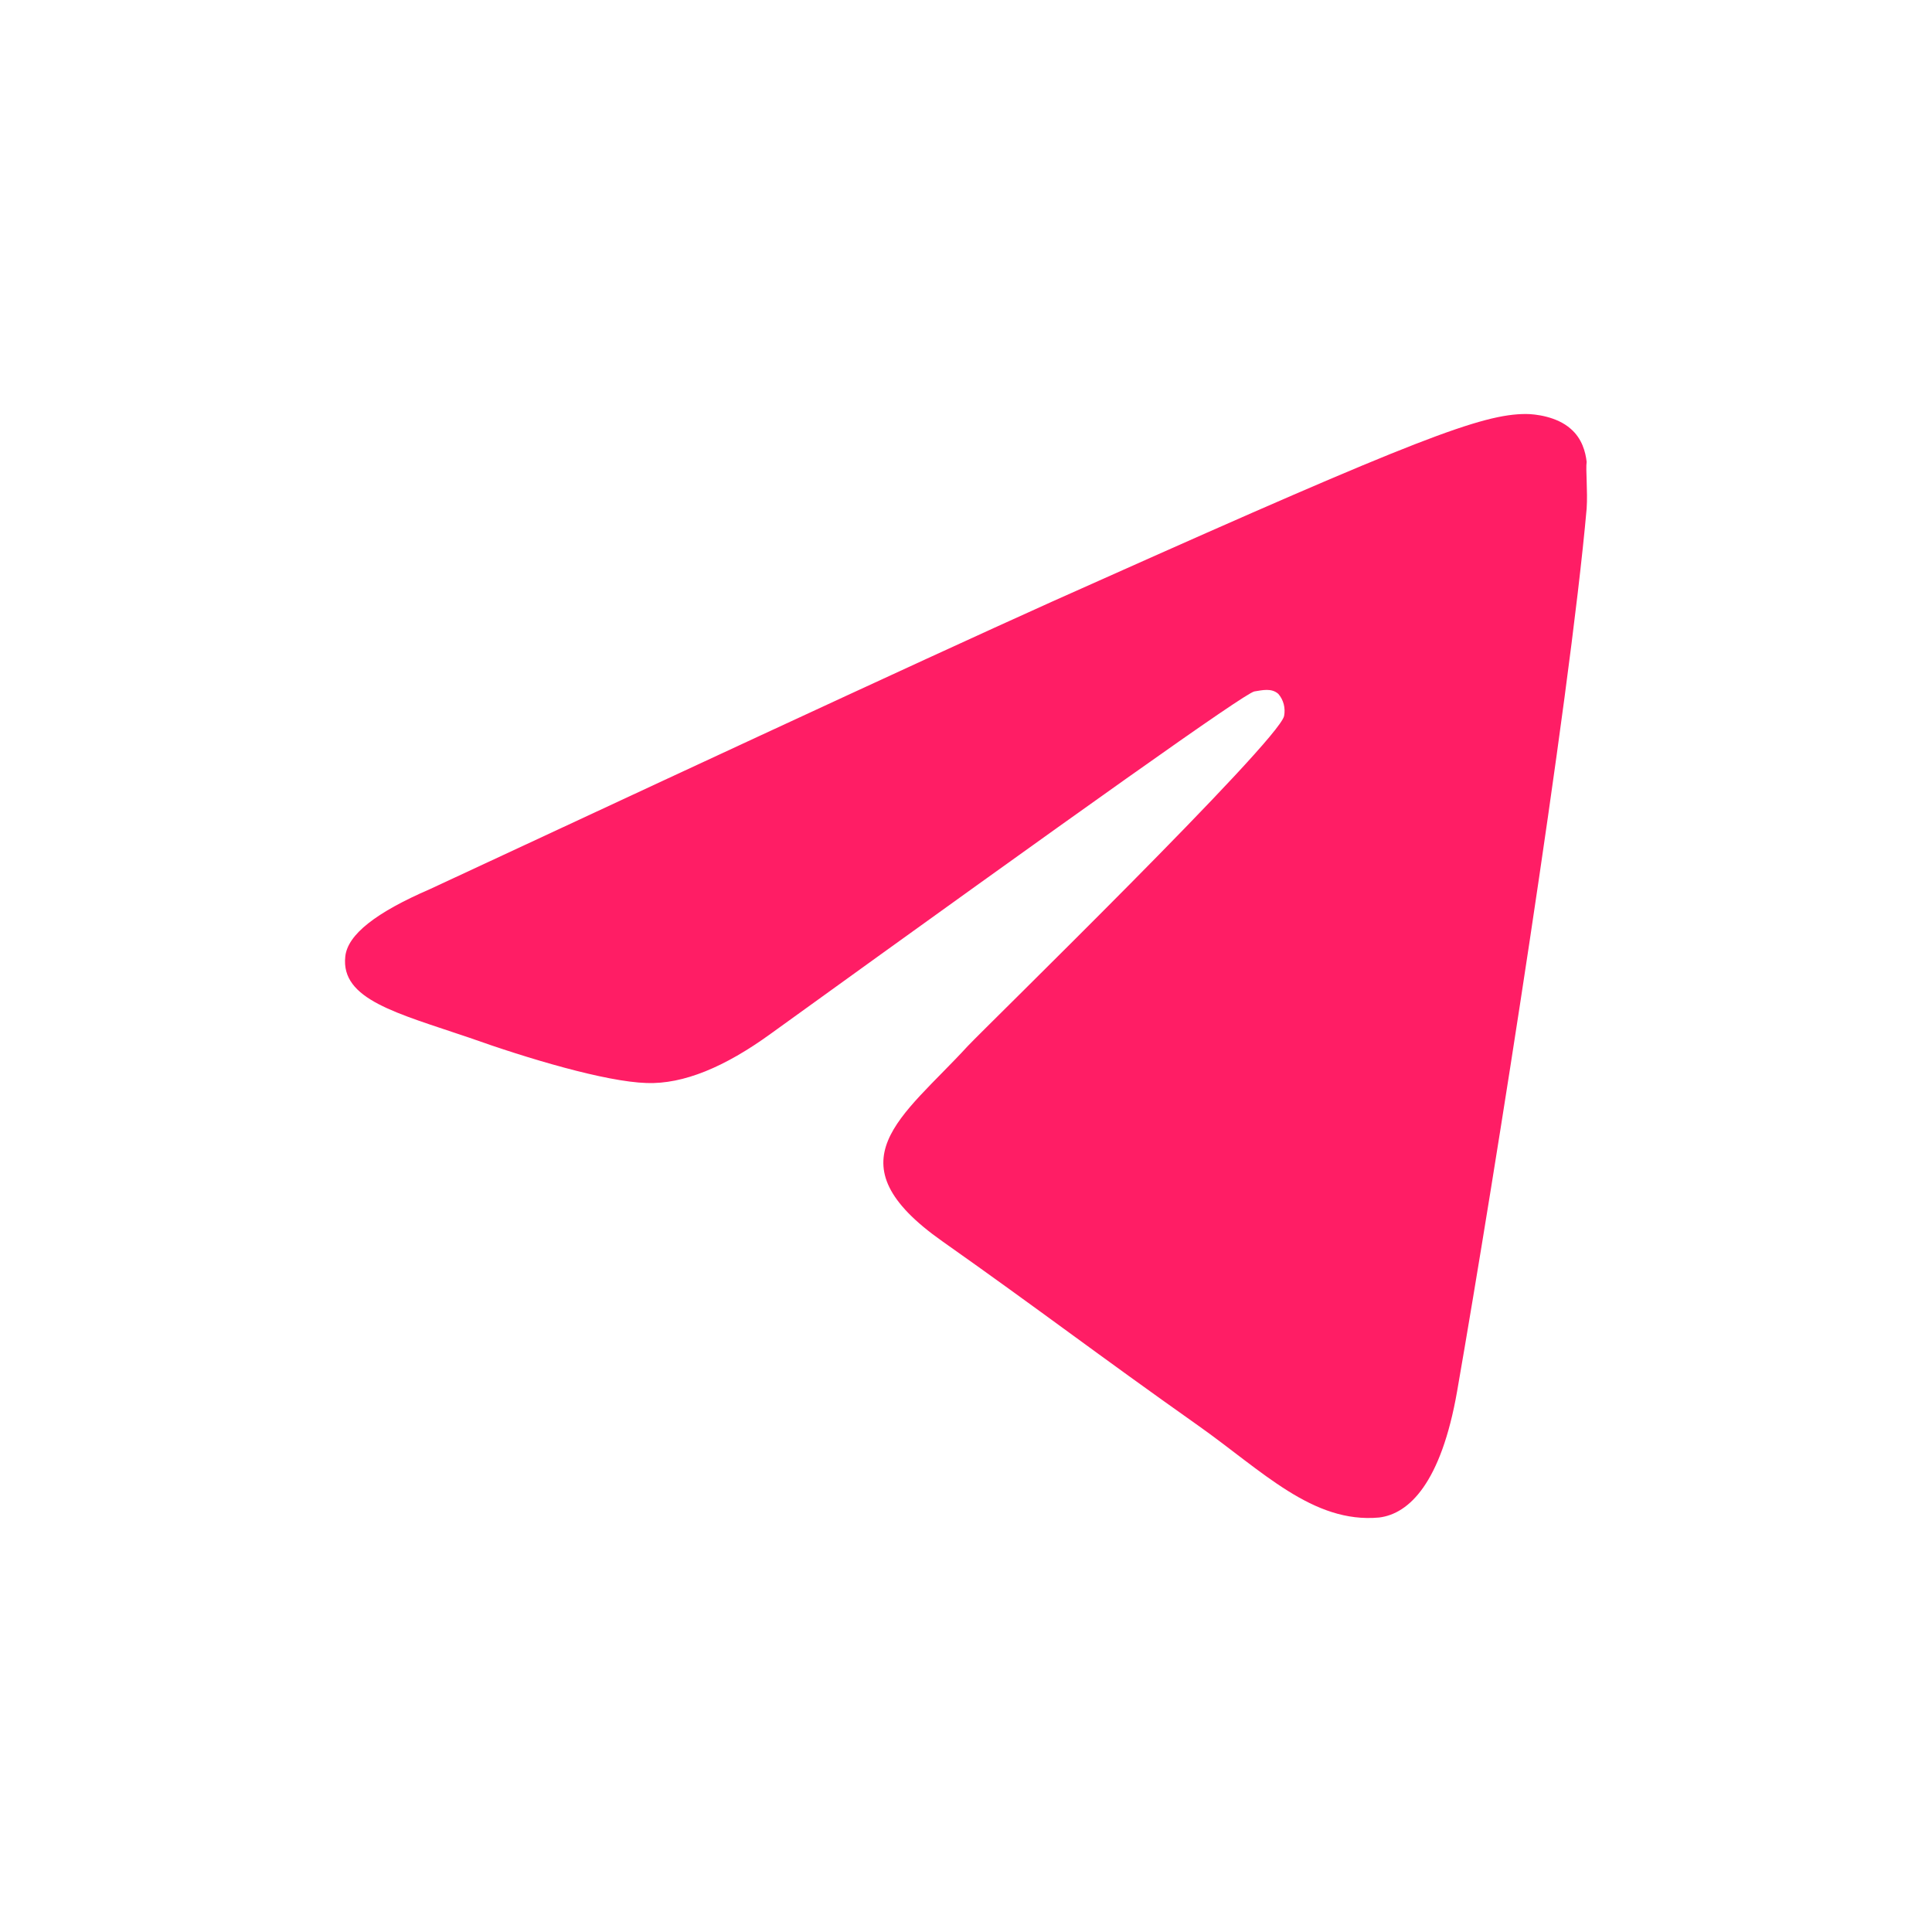 <?xml version="1.0" encoding="UTF-8"?> <svg xmlns="http://www.w3.org/2000/svg" width="28" height="28" viewBox="0 0 28 28" fill="none"><rect y="0" width="28" height="28" fill="white"></rect><path d="M22.995 7.37C22.746 10.181 21.666 17.012 21.118 20.161C20.885 21.495 20.42 21.94 19.988 21.993C19.025 22.082 18.294 21.317 17.363 20.659C15.902 19.627 15.071 18.987 13.659 17.991C12.014 16.834 13.078 16.194 14.024 15.162C14.274 14.895 18.526 10.75 18.61 10.377C18.621 10.32 18.619 10.261 18.605 10.206C18.59 10.15 18.564 10.099 18.526 10.056C18.427 9.968 18.294 10.003 18.178 10.021C18.028 10.056 15.702 11.711 11.167 14.984C10.503 15.465 9.905 15.714 9.373 15.696C8.775 15.678 7.645 15.34 6.798 15.038C5.751 14.682 4.937 14.486 5.004 13.864C5.037 13.543 5.452 13.223 6.233 12.885C11.084 10.626 14.307 9.131 15.918 8.42C20.537 6.356 21.483 6 22.115 6C22.248 6 22.563 6.036 22.763 6.214C22.929 6.356 22.979 6.552 22.995 6.694C22.979 6.801 23.012 7.121 22.995 7.37Z" fill="#FF1D65"></path></svg> 